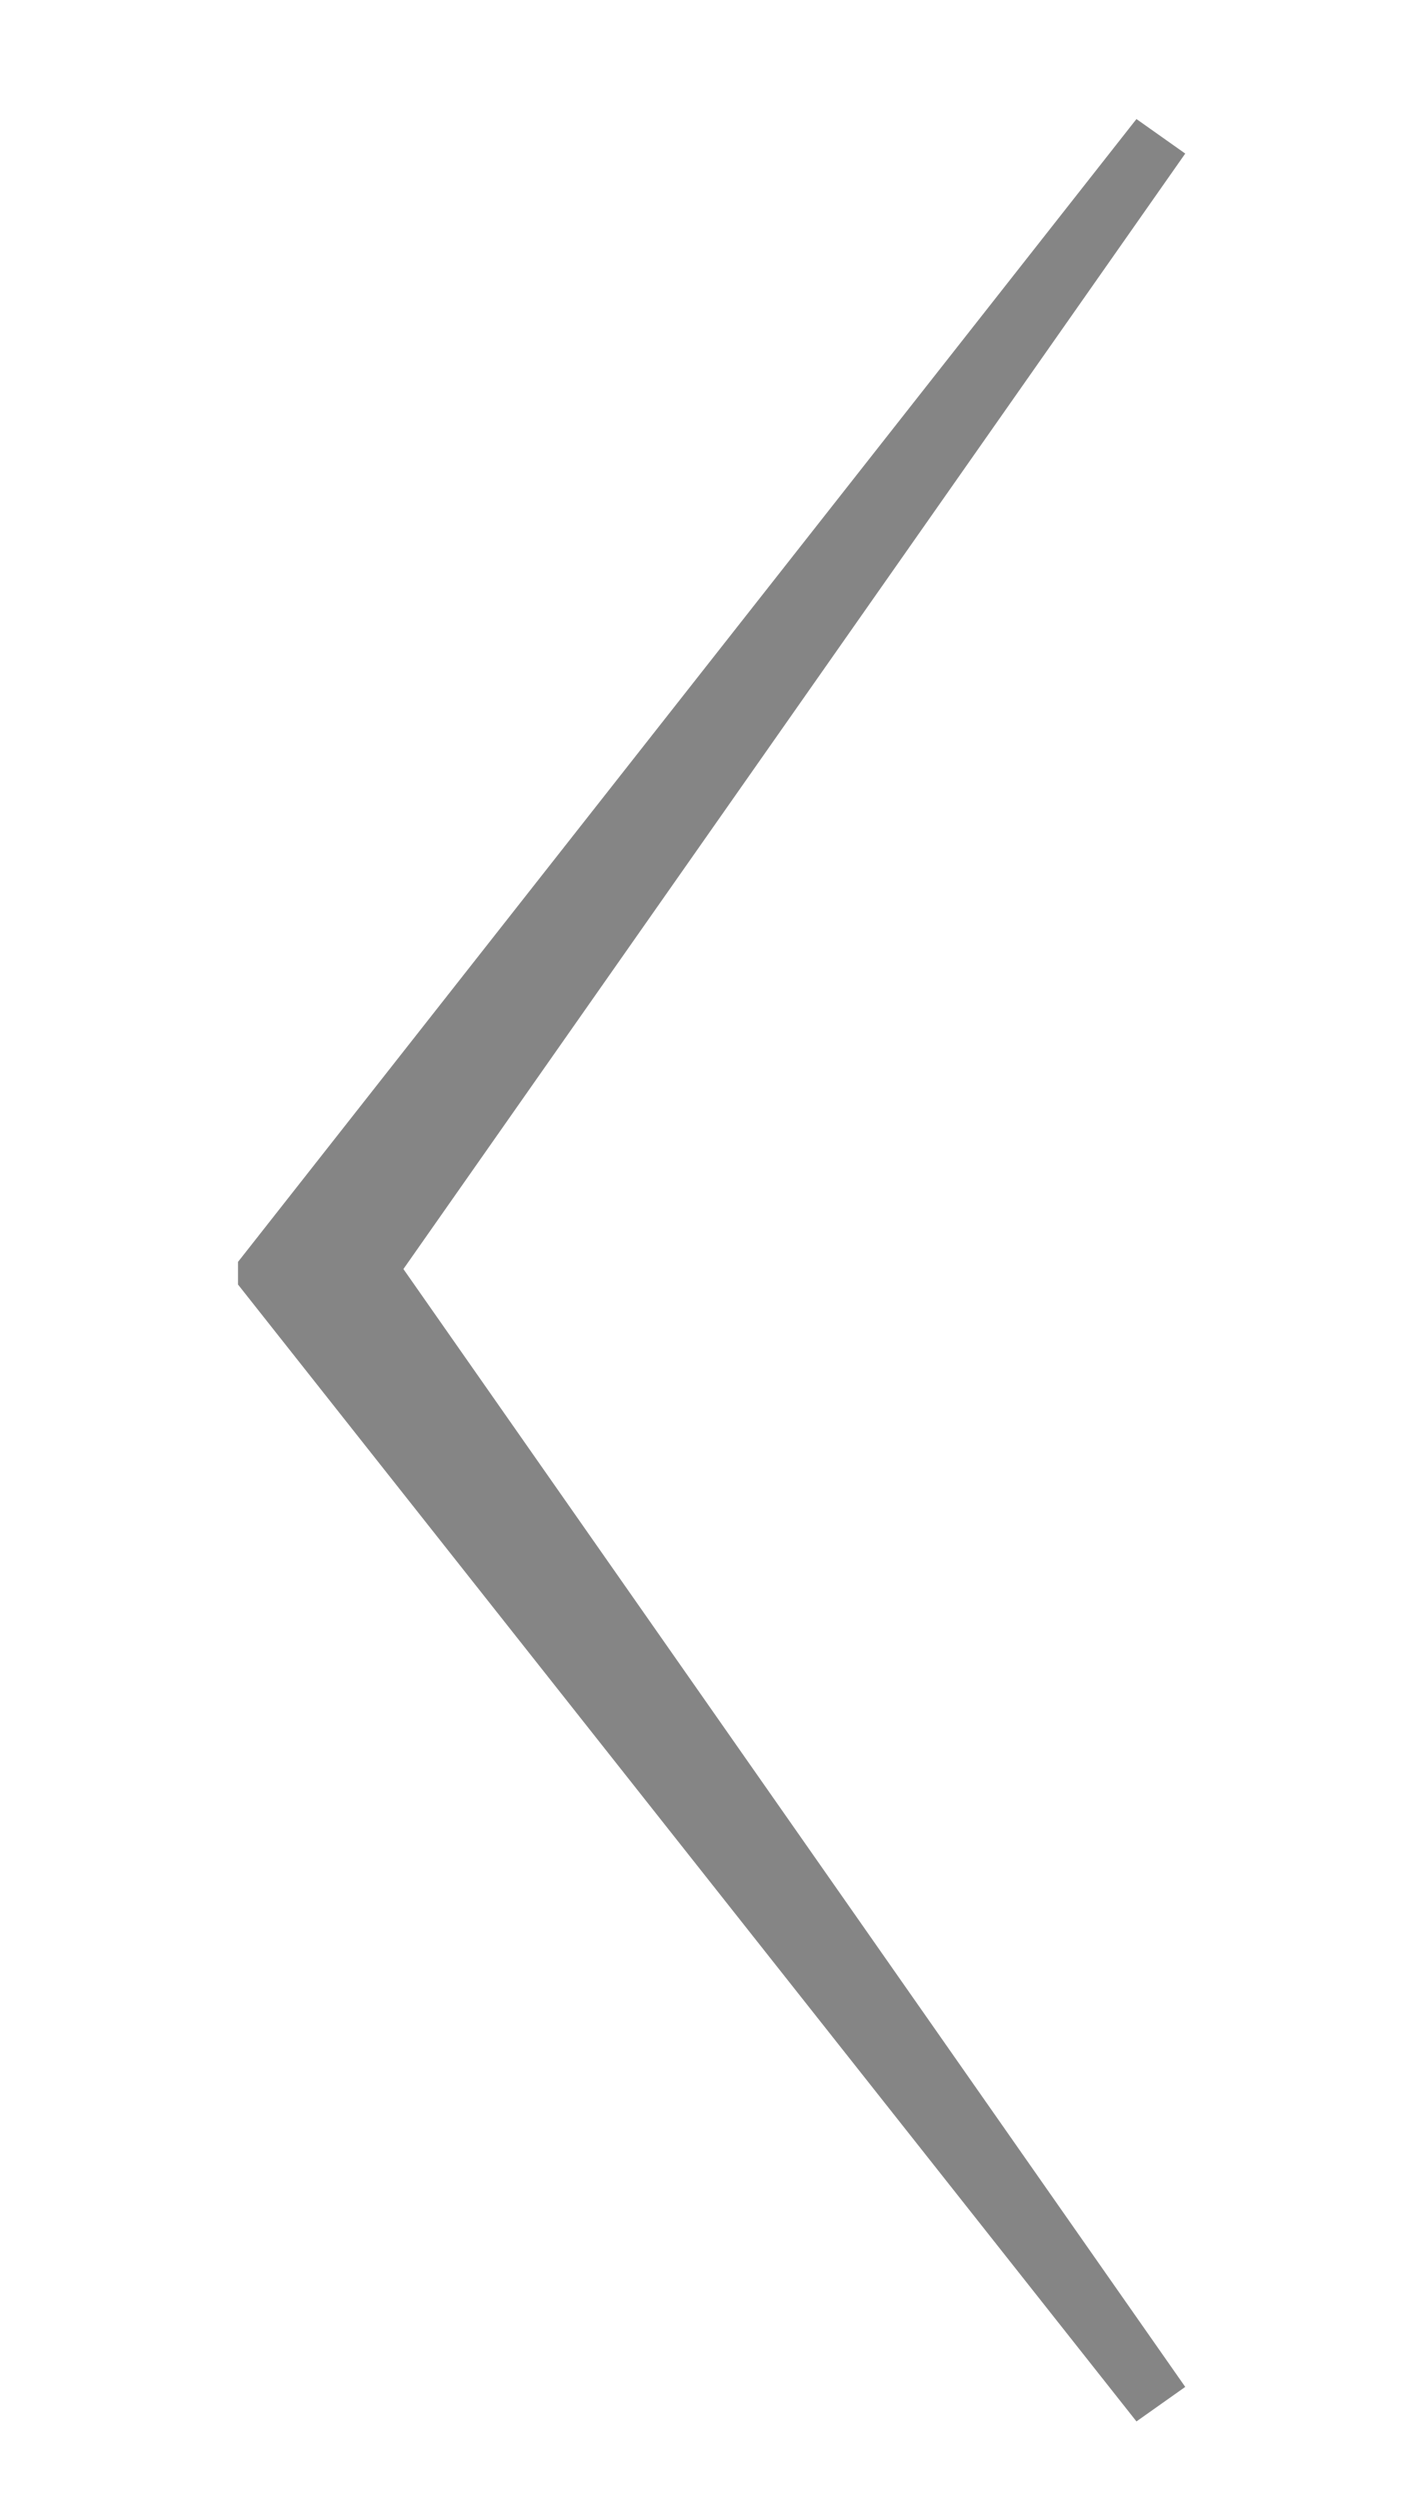 <svg id="Ebene_1" data-name="Ebene 1" xmlns="http://www.w3.org/2000/svg" viewBox="0 0 12 21"><defs><style>.cls-1{fill:#858585;}</style></defs><title>Pfeil Slider grau link Kopie</title><polygon class="cls-1" points="9.96 20.05 3.39 10.66 9.96 1.29 9.55 1 2 10.6 2 10.79 9.55 20.34 9.96 20.05"/></svg>